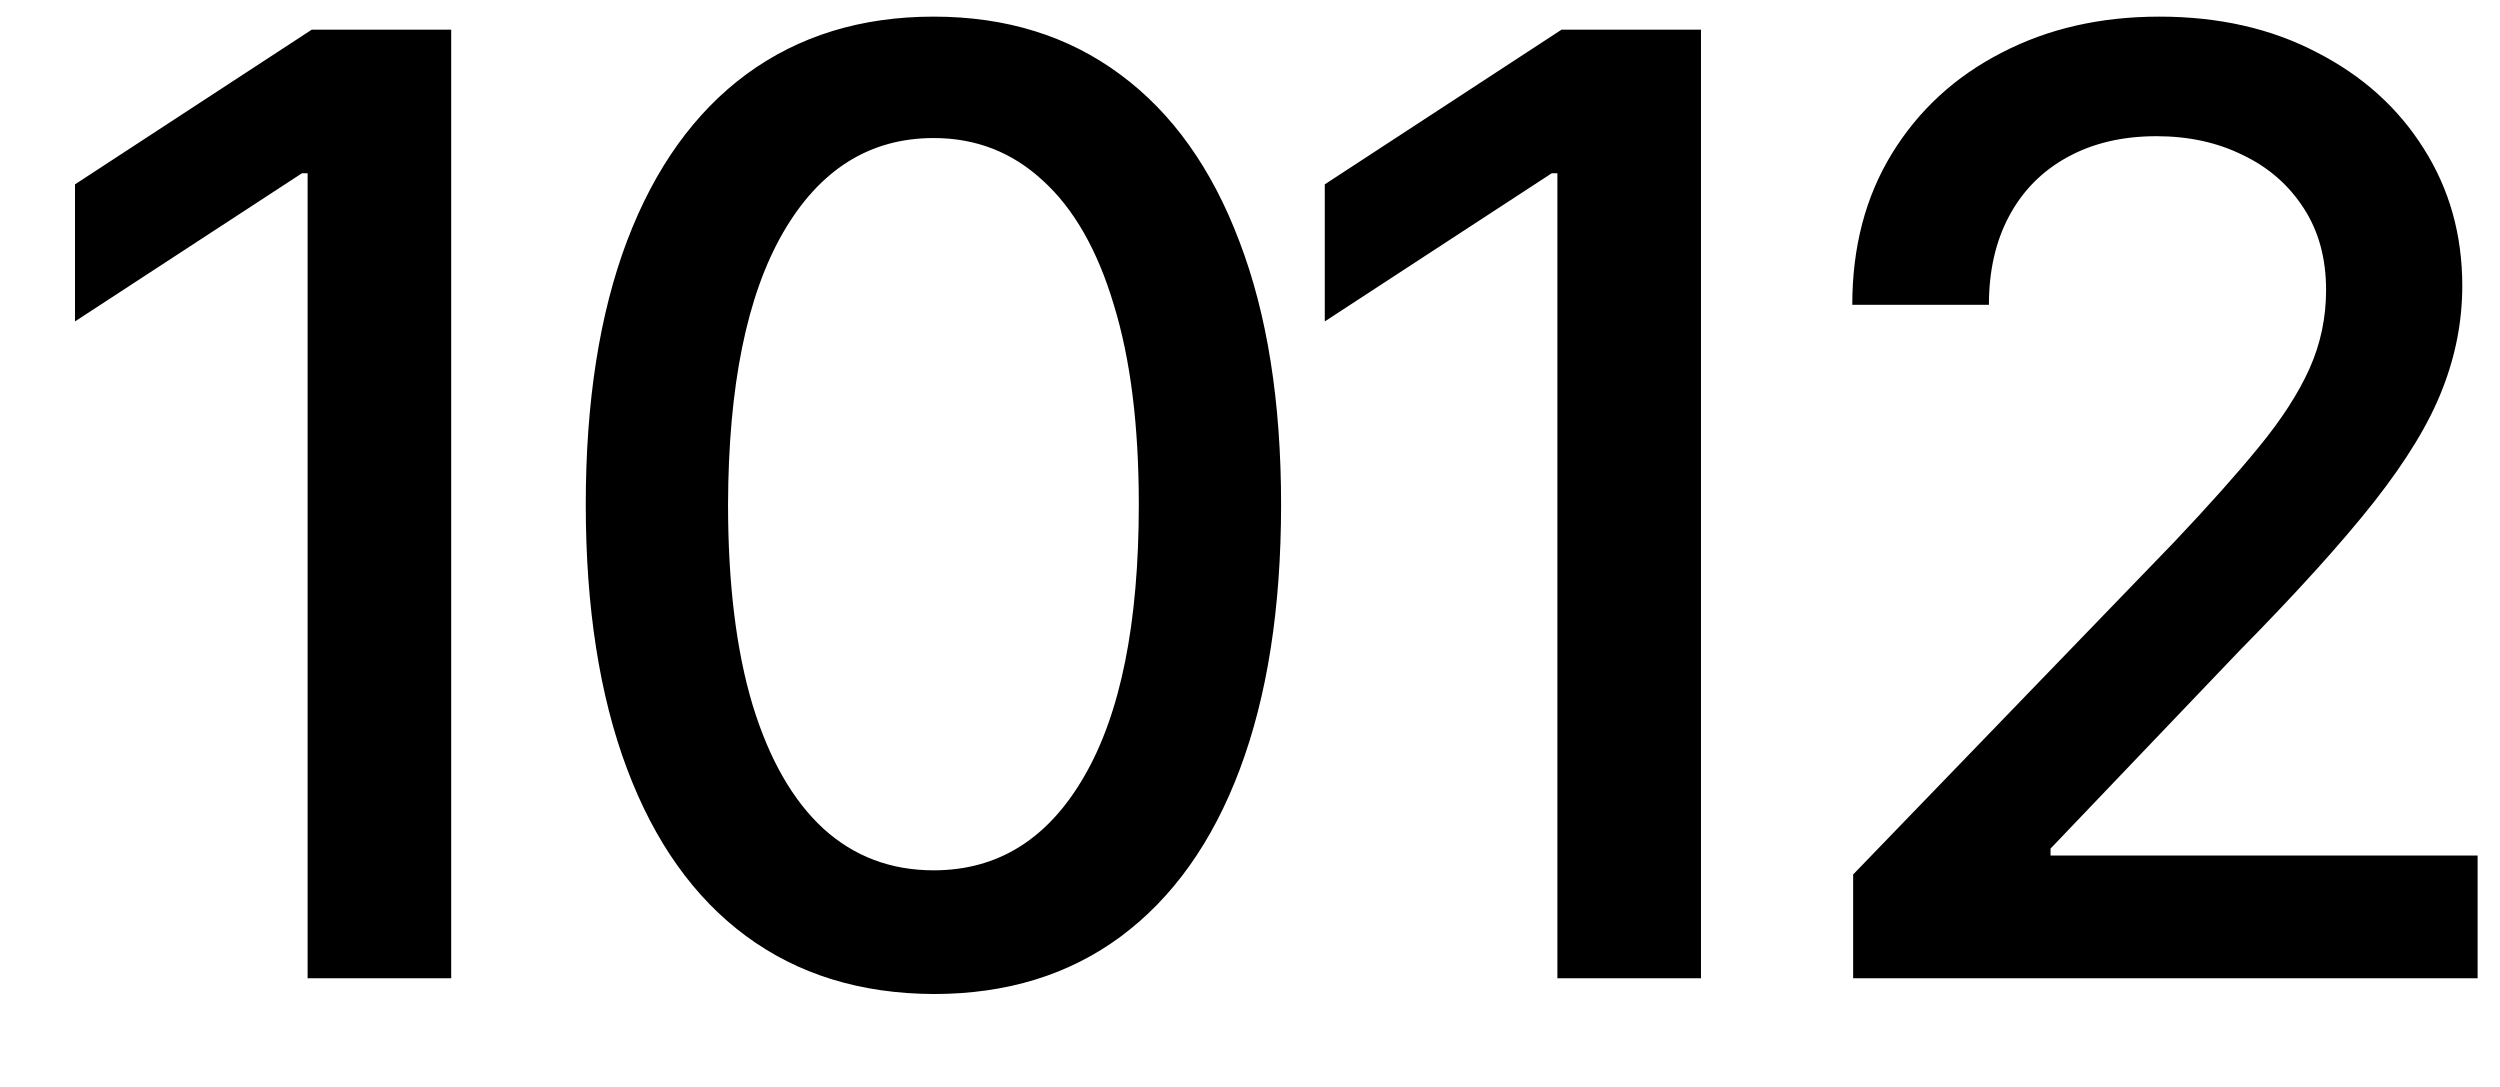 <?xml version="1.0" encoding="UTF-8"?> <svg xmlns="http://www.w3.org/2000/svg" width="23" height="10" viewBox="0 0 23 10" fill="none"><path d="M4.151 0.273V9H2.83V1.594H2.778L0.69 2.957V1.696L2.868 0.273H4.151ZM8.59 9.145C7.916 9.142 7.341 8.964 6.864 8.612C6.387 8.26 6.022 7.747 5.769 7.074C5.516 6.401 5.389 5.589 5.389 4.641C5.389 3.695 5.516 2.886 5.769 2.216C6.024 1.545 6.391 1.034 6.868 0.682C7.348 0.33 7.922 0.153 8.59 0.153C9.257 0.153 9.83 0.331 10.307 0.686C10.784 1.038 11.149 1.55 11.402 2.22C11.658 2.888 11.786 3.695 11.786 4.641C11.786 5.592 11.659 6.405 11.406 7.078C11.154 7.749 10.789 8.261 10.311 8.616C9.834 8.969 9.26 9.145 8.59 9.145ZM8.59 8.007C9.181 8.007 9.642 7.719 9.975 7.142C10.31 6.565 10.477 5.732 10.477 4.641C10.477 3.916 10.401 3.304 10.247 2.804C10.097 2.301 9.879 1.92 9.595 1.662C9.314 1.401 8.979 1.27 8.59 1.27C8.002 1.27 7.54 1.56 7.205 2.139C6.87 2.719 6.701 3.553 6.698 4.641C6.698 5.368 6.773 5.983 6.924 6.486C7.077 6.986 7.294 7.365 7.576 7.624C7.857 7.879 8.195 8.007 8.59 8.007ZM15.649 0.273V9H14.328V1.594H14.276L12.188 2.957V1.696L14.366 0.273H15.649ZM17.049 9V8.045L20.003 4.986C20.318 4.653 20.578 4.362 20.782 4.112C20.99 3.859 21.145 3.619 21.247 3.392C21.349 3.165 21.4 2.923 21.4 2.668C21.4 2.378 21.332 2.128 21.196 1.918C21.059 1.705 20.873 1.541 20.637 1.428C20.402 1.311 20.136 1.253 19.84 1.253C19.528 1.253 19.255 1.317 19.022 1.445C18.789 1.572 18.61 1.753 18.485 1.986C18.36 2.219 18.298 2.491 18.298 2.804H17.041C17.041 2.273 17.163 1.808 17.407 1.411C17.652 1.013 17.987 0.705 18.413 0.486C18.839 0.264 19.323 0.153 19.866 0.153C20.414 0.153 20.897 0.263 21.315 0.482C21.735 0.697 22.064 0.993 22.299 1.368C22.535 1.74 22.653 2.161 22.653 2.629C22.653 2.953 22.592 3.27 22.47 3.58C22.351 3.889 22.142 4.234 21.843 4.615C21.545 4.993 21.13 5.452 20.599 5.991L18.865 7.807V7.871H22.794V9H17.049Z" fill="black"></path></svg> 